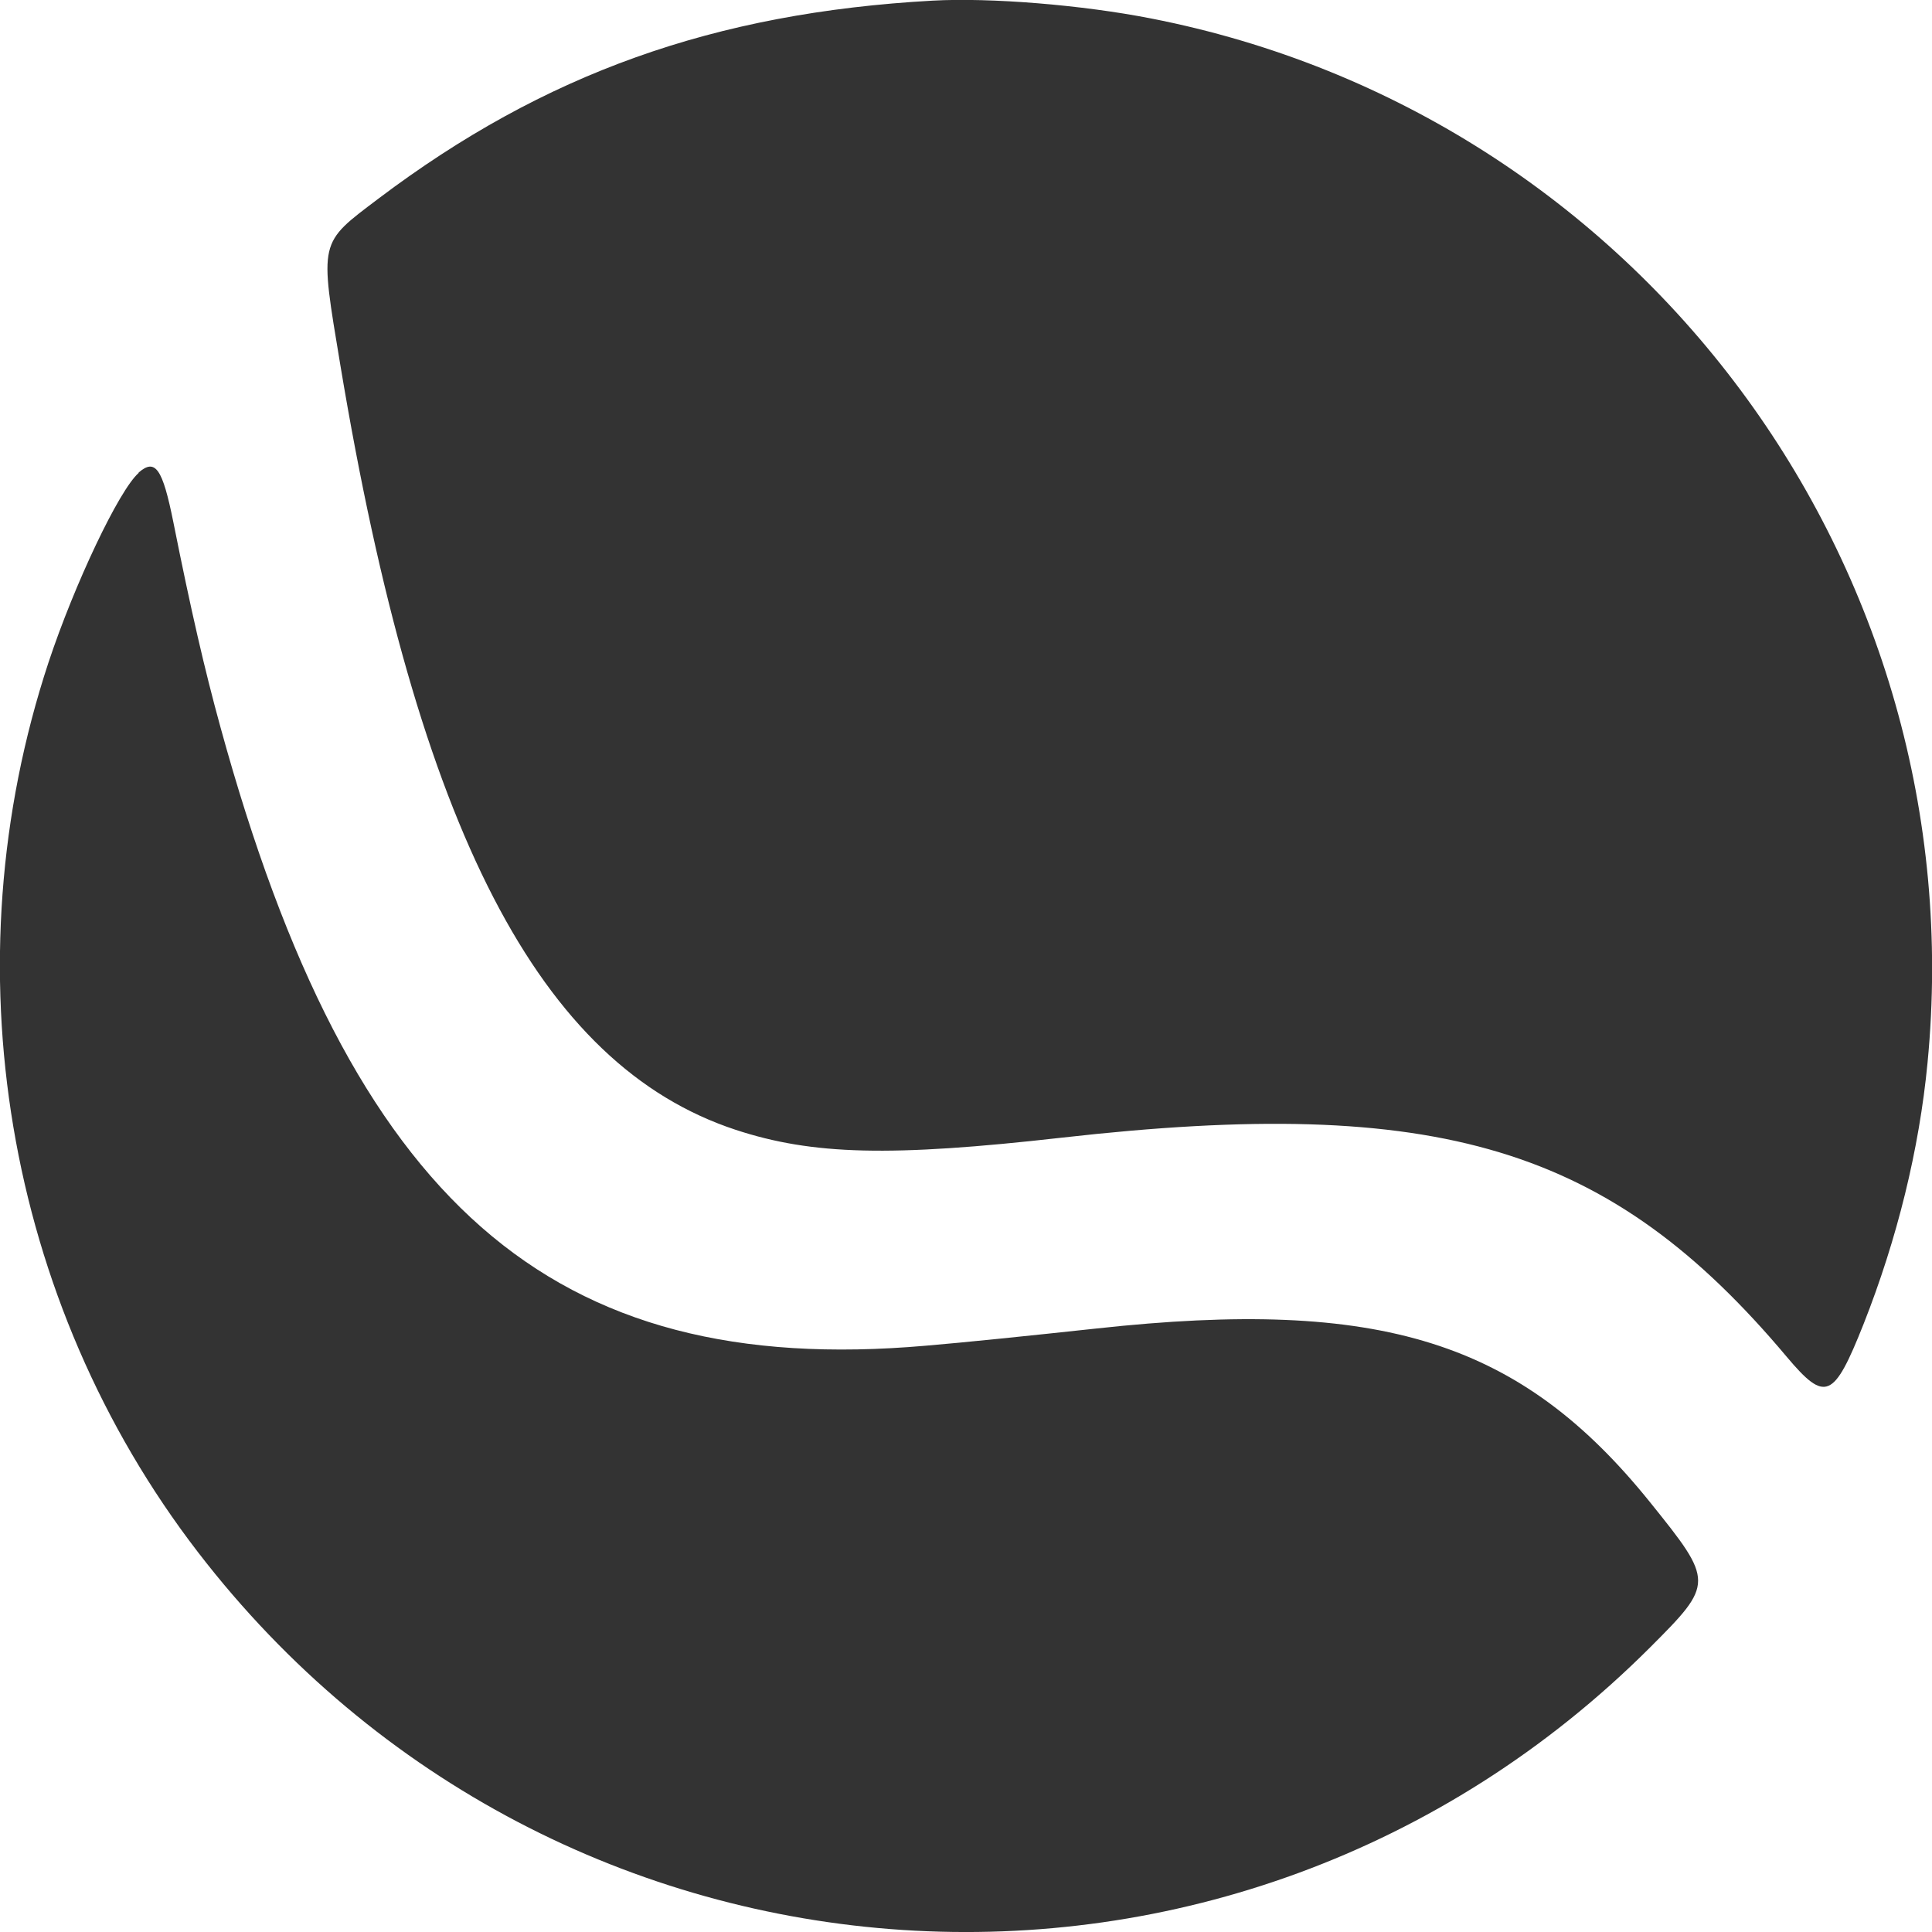 <?xml version="1.0" encoding="UTF-8"?>
<svg id="Layer_2" data-name="Layer 2" xmlns="http://www.w3.org/2000/svg" viewBox="0 0 90.82 90.82">
  <defs>
    <style>
      .cls-1 {
        fill: #333;
        fill-rule: evenodd;
      }
    </style>
  </defs>
  <g id="Layer_1-2" data-name="Layer 1">
    <g>
      <path class="cls-1" d="M43.84.03c-10.26.57-18.26,3.43-26.04,9.3-2.83,2.14-2.78,1.93-1.8,7.84,3.64,21.85,9.36,32.9,18.58,35.94,3.62,1.19,7.29,1.28,15.33.37,17.74-2.01,25.78.42,34.08,10.3,1.82,2.16,2.21,1.99,3.61-1.53,1.58-4,2.62-8.22,3.01-12.29C92.87,26.6,77.08,5.36,54.12.87c-3.25-.64-7.57-.99-10.28-.84"/>
      <path class="cls-1" d="M6.52,22.23c-.92.8-3.02,5.23-4.24,8.91-4.7,14.24-2.05,30.03,7.03,41.83,16.83,21.88,48.73,23.97,68.25,4.48,3.02-3.02,3.02-3.09,0-6.84-6.09-7.56-12.64-9.62-26.01-8.16-3.15.34-6.24.66-8.04.81-17.62,1.54-27.01-6.7-33.15-29.09-.74-2.69-1.39-5.51-2.21-9.62-.51-2.54-.85-3.02-1.64-2.33"/>
    </g>
  </g>
</svg>